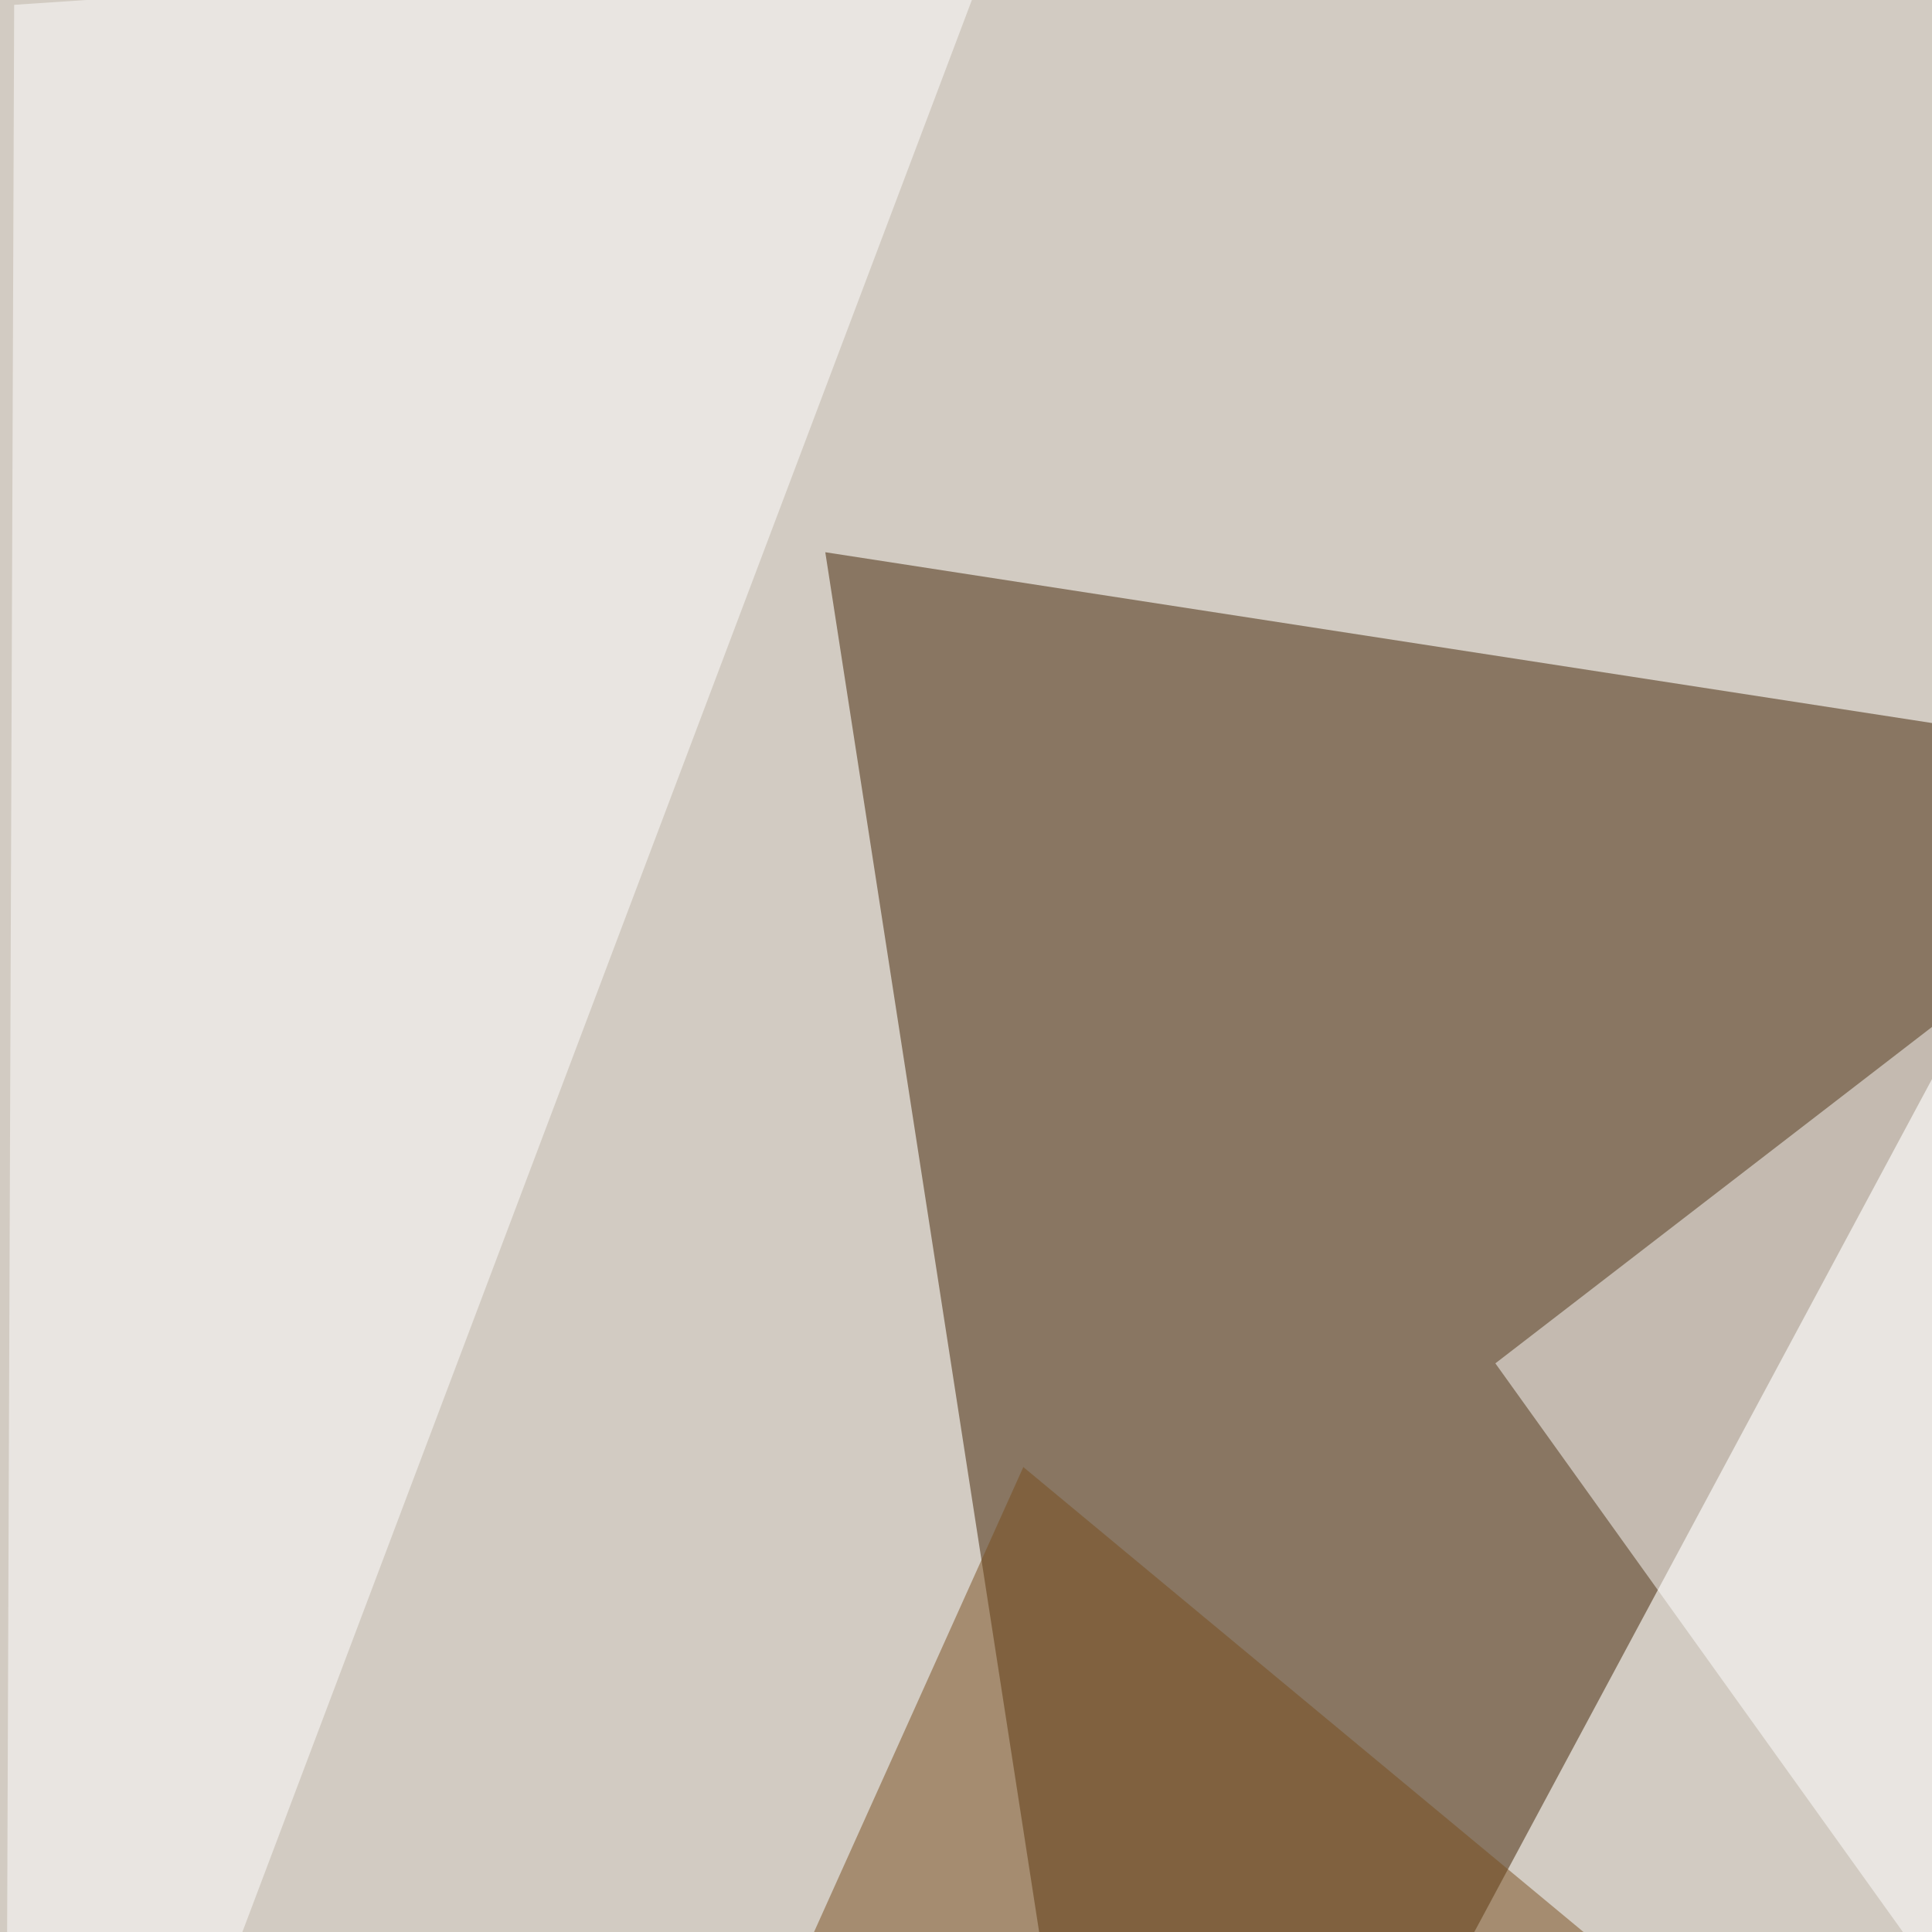 <svg xmlns="http://www.w3.org/2000/svg" width="600" height="600"><filter id="a"><feGaussianBlur stdDeviation="55"/></filter><rect width="100%" height="100%" fill="#d2cbc2"/><g filter="url(#a)"><g fill-opacity=".5"><path fill="#402302" d="M353 795.4L654.8 233l-398.5-61.5z"/><path fill="#fff" d="M731 795.4l64.4-627-331 255z"/><path fill="#794e1f" d="M197.8 722.2l120-266.6L646 728z"/><path fill="#fff" d="M4.4 1.5L309-19 1.5 795.4z"/></g></g></svg>